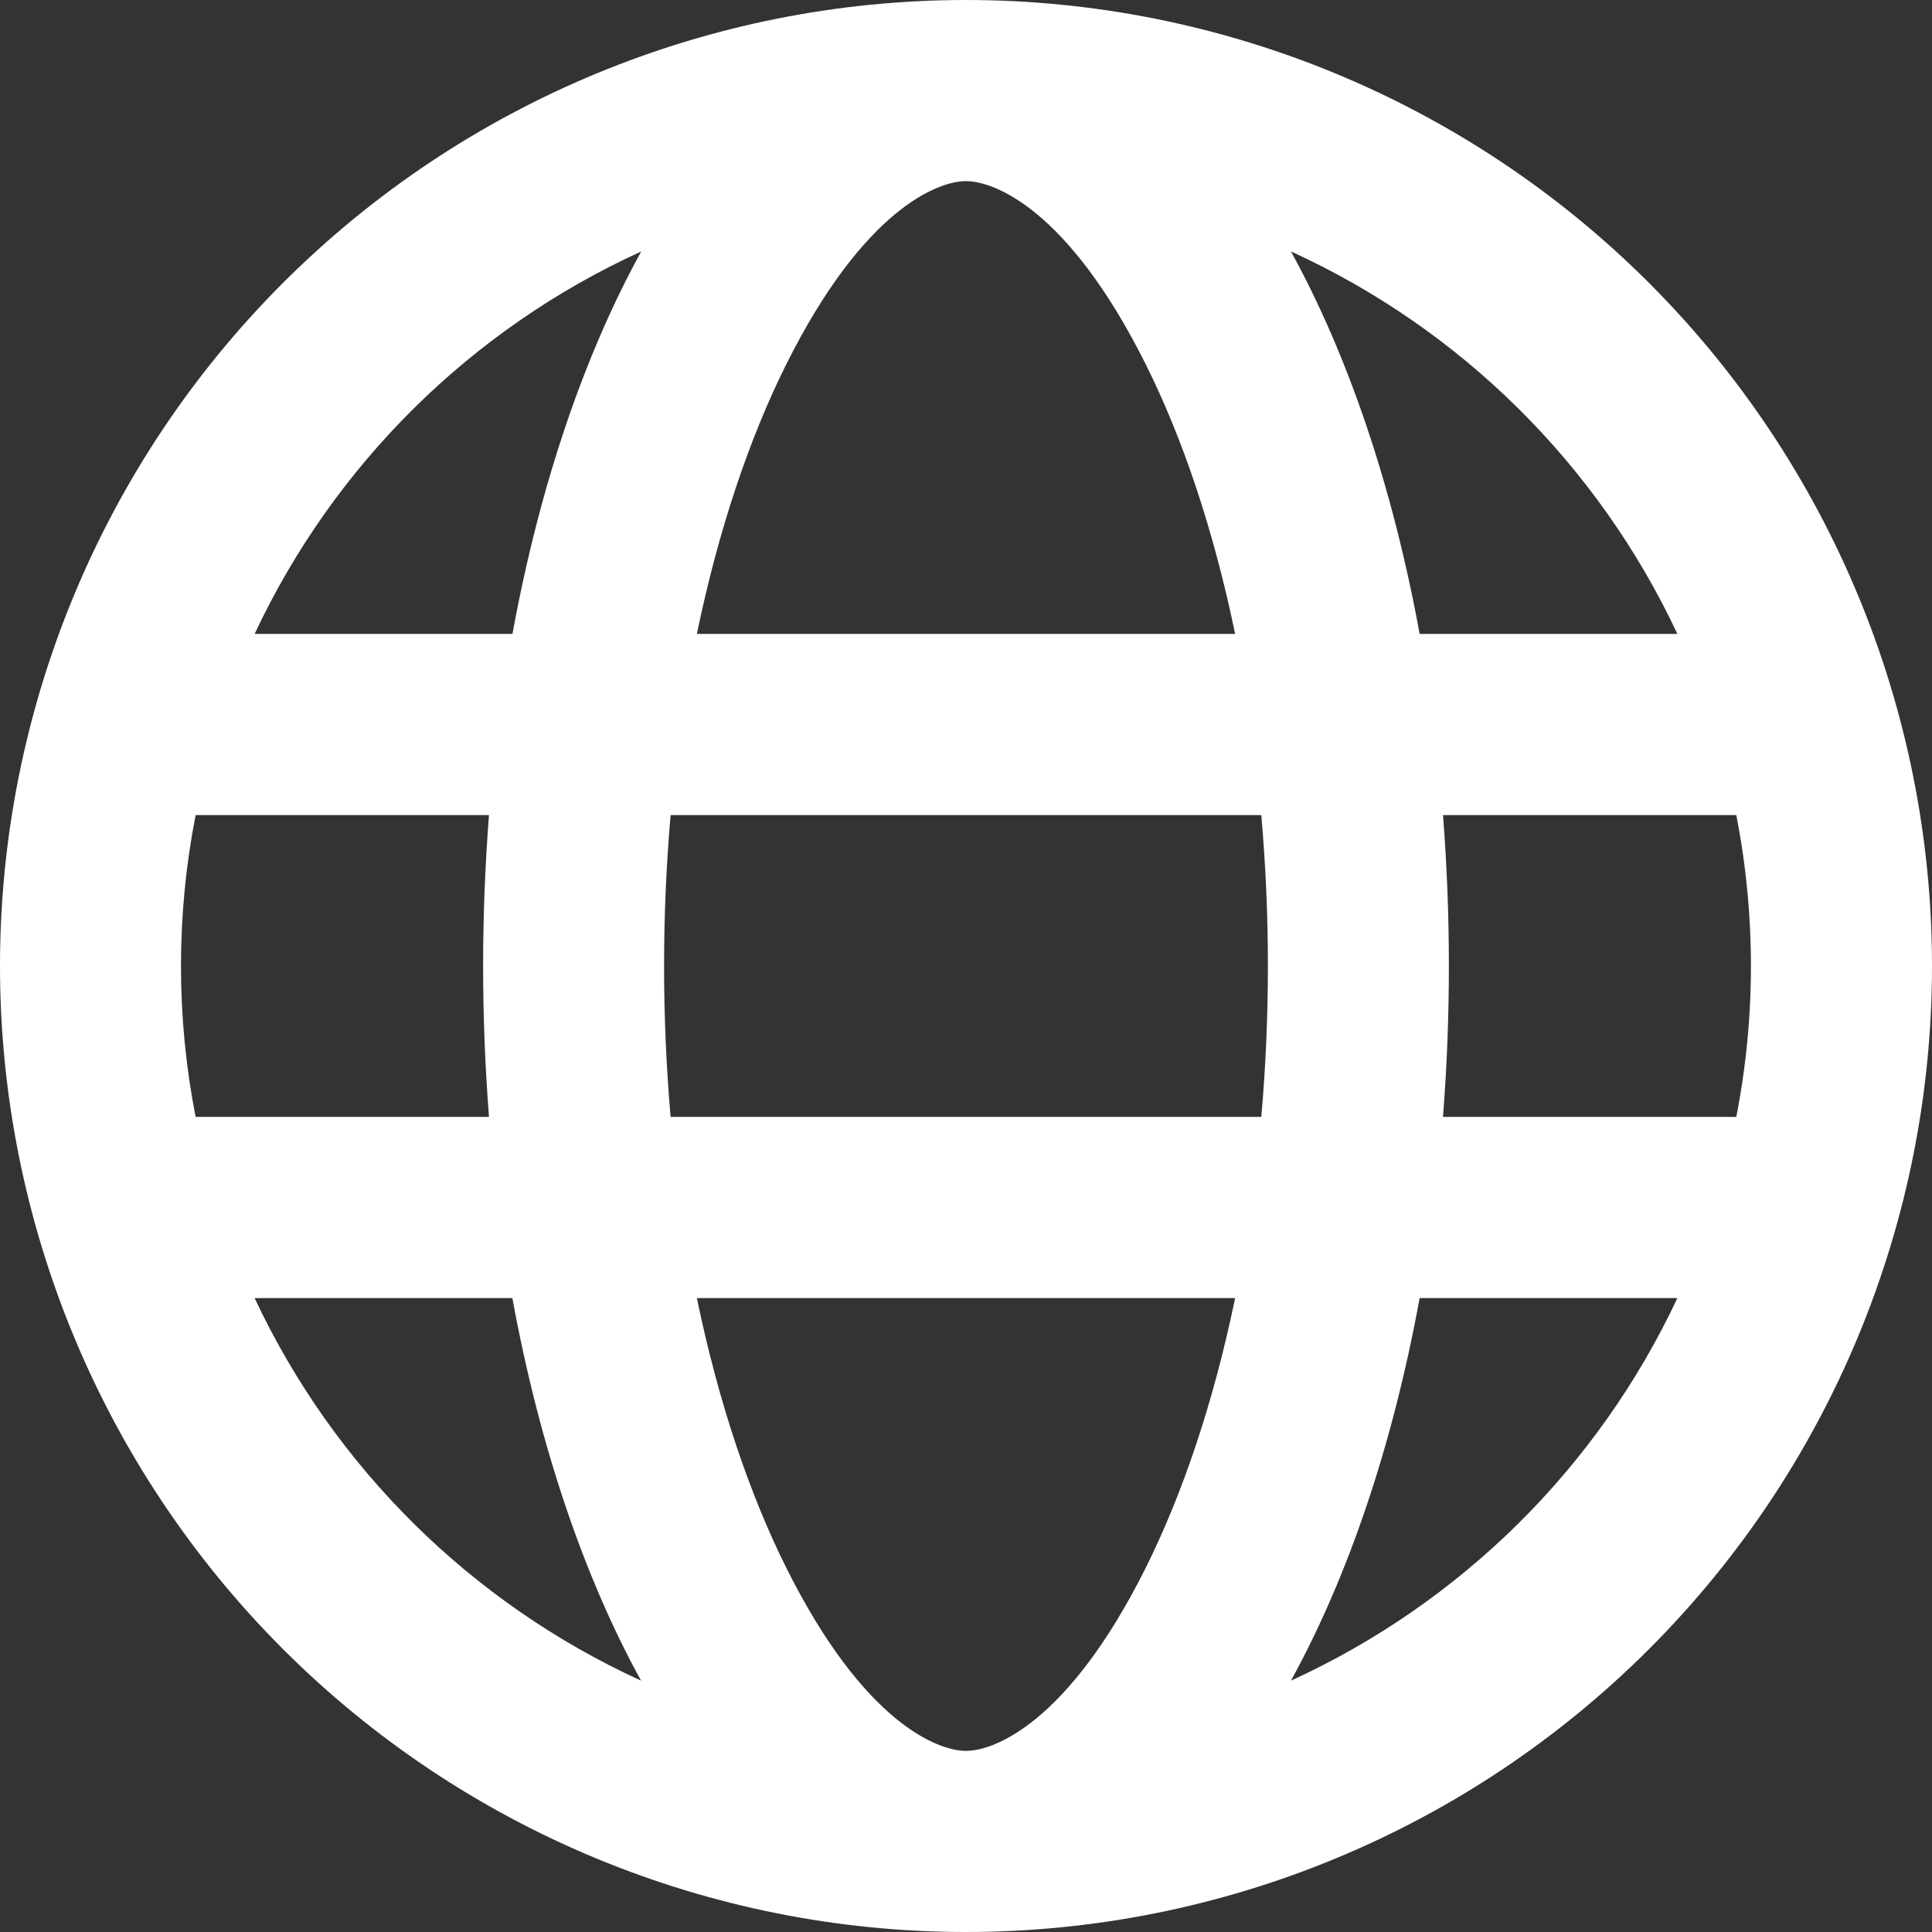 <svg width="20" height="20" viewBox="0 0 20 20" fill="none" xmlns="http://www.w3.org/2000/svg">
<rect x="0" y="0" width="20" height="20" fill="#333333" stroke="none"/>
<path fill-rule="evenodd" clip-rule="evenodd" d="M10 18.125C10.287 18.125 11.054 17.843 11.859 16.233C12.241 15.467 12.562 14.52 12.786 13.438H7.214C7.438 14.52 7.759 15.467 8.141 16.233C8.946 17.843 9.713 18.125 10 18.125ZM6.942 11.562C6.852 10.523 6.852 9.477 6.942 8.438H13.057C13.148 9.477 13.148 10.523 13.057 11.562H6.942ZM14.696 13.438C14.416 14.967 13.955 16.323 13.364 17.398C15.124 16.593 16.542 15.19 17.364 13.438H14.696ZM17.975 11.562H14.938C15.019 10.522 15.019 9.478 14.938 8.438H17.974C18.176 9.469 18.176 10.531 17.974 11.562H17.975ZM5.061 11.562H2.025C1.823 10.531 1.823 9.469 2.025 8.438H5.062C4.981 9.478 4.981 10.522 5.062 11.562H5.061ZM2.636 13.438H5.304C5.584 14.967 6.045 16.323 6.636 17.398C4.876 16.593 3.458 15.19 2.636 13.438ZM7.214 6.562H12.786C12.562 5.48 12.241 4.532 11.859 3.768C11.054 2.158 10.287 1.875 10 1.875C9.713 1.875 8.946 2.158 8.141 3.768C7.759 4.532 7.438 5.48 7.214 6.562ZM14.696 6.562H17.364C16.542 4.81 15.124 3.406 13.364 2.603C13.955 3.678 14.416 5.032 14.696 6.562ZM6.638 2.603C6.046 3.678 5.585 5.032 5.305 6.562H2.636C3.458 4.81 4.877 3.406 6.638 2.603ZM10 0C12.652 0 15.196 1.054 17.071 2.929C18.946 4.804 20 7.348 20 10C20 12.652 18.946 15.196 17.071 17.071C15.196 18.946 12.652 20 10 20C7.348 20 4.804 18.946 2.929 17.071C1.054 15.196 0 12.652 0 10C0 7.348 1.054 4.804 2.929 2.929C4.804 1.054 7.348 0 10 0Z" fill="white"/>
</svg>
